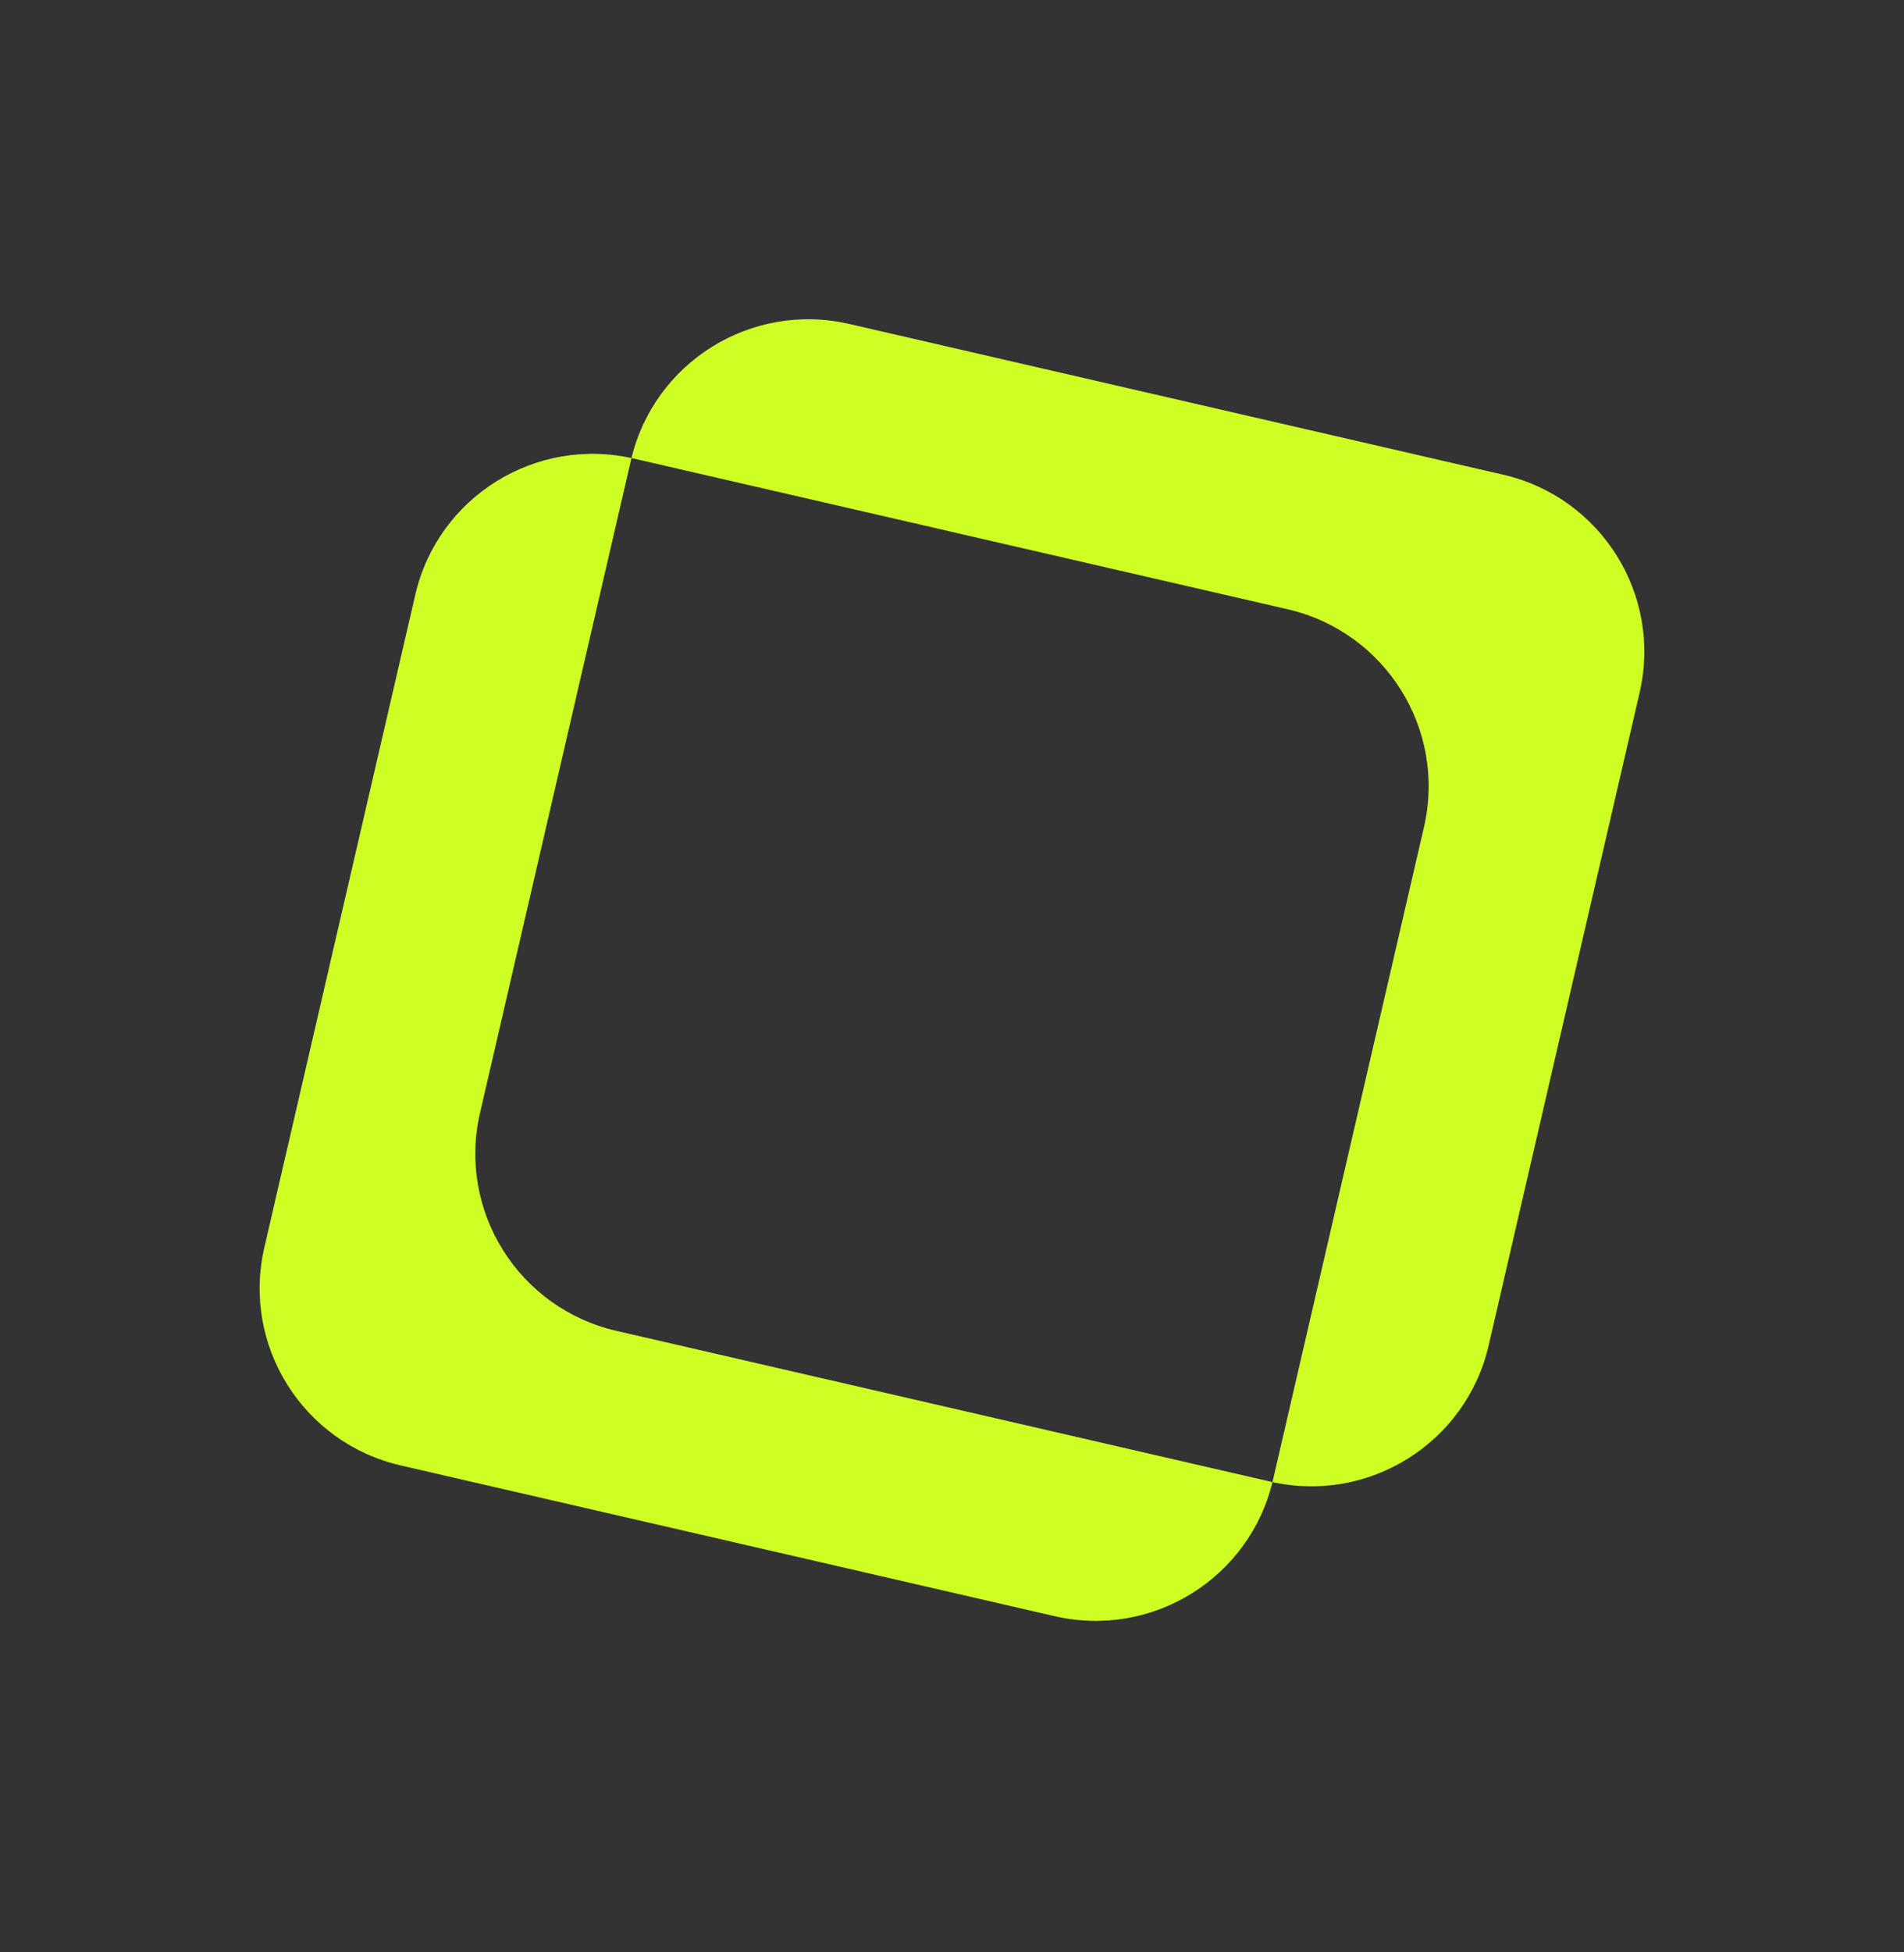 <svg width="40" height="41" viewBox="0 0 40 41" fill="none" xmlns="http://www.w3.org/2000/svg">
<rect x="0" y="0" width="40" height="41" fill="#333333" stroke="none"/>
<path fill-rule="evenodd" clip-rule="evenodd" d="M8.725 12.488C9.2 10.435 11.253 9.155 13.31 9.629L27.05 12.794C29.107 13.268 30.39 15.317 29.915 17.37L26.743 31.08C26.268 33.133 24.215 34.414 22.158 33.94L8.418 30.774C6.361 30.3 5.078 28.252 5.553 26.199L8.725 12.488ZM13.256 9.662C13.731 7.609 15.784 6.329 17.841 6.803L31.581 9.969C33.638 10.443 34.921 12.491 34.446 14.544L31.274 28.255C30.799 30.308 28.746 31.588 26.689 31.114L12.95 27.948C10.892 27.474 9.609 25.426 10.084 23.373L13.256 9.662Z" fill="#CFFE25"/>
</svg>